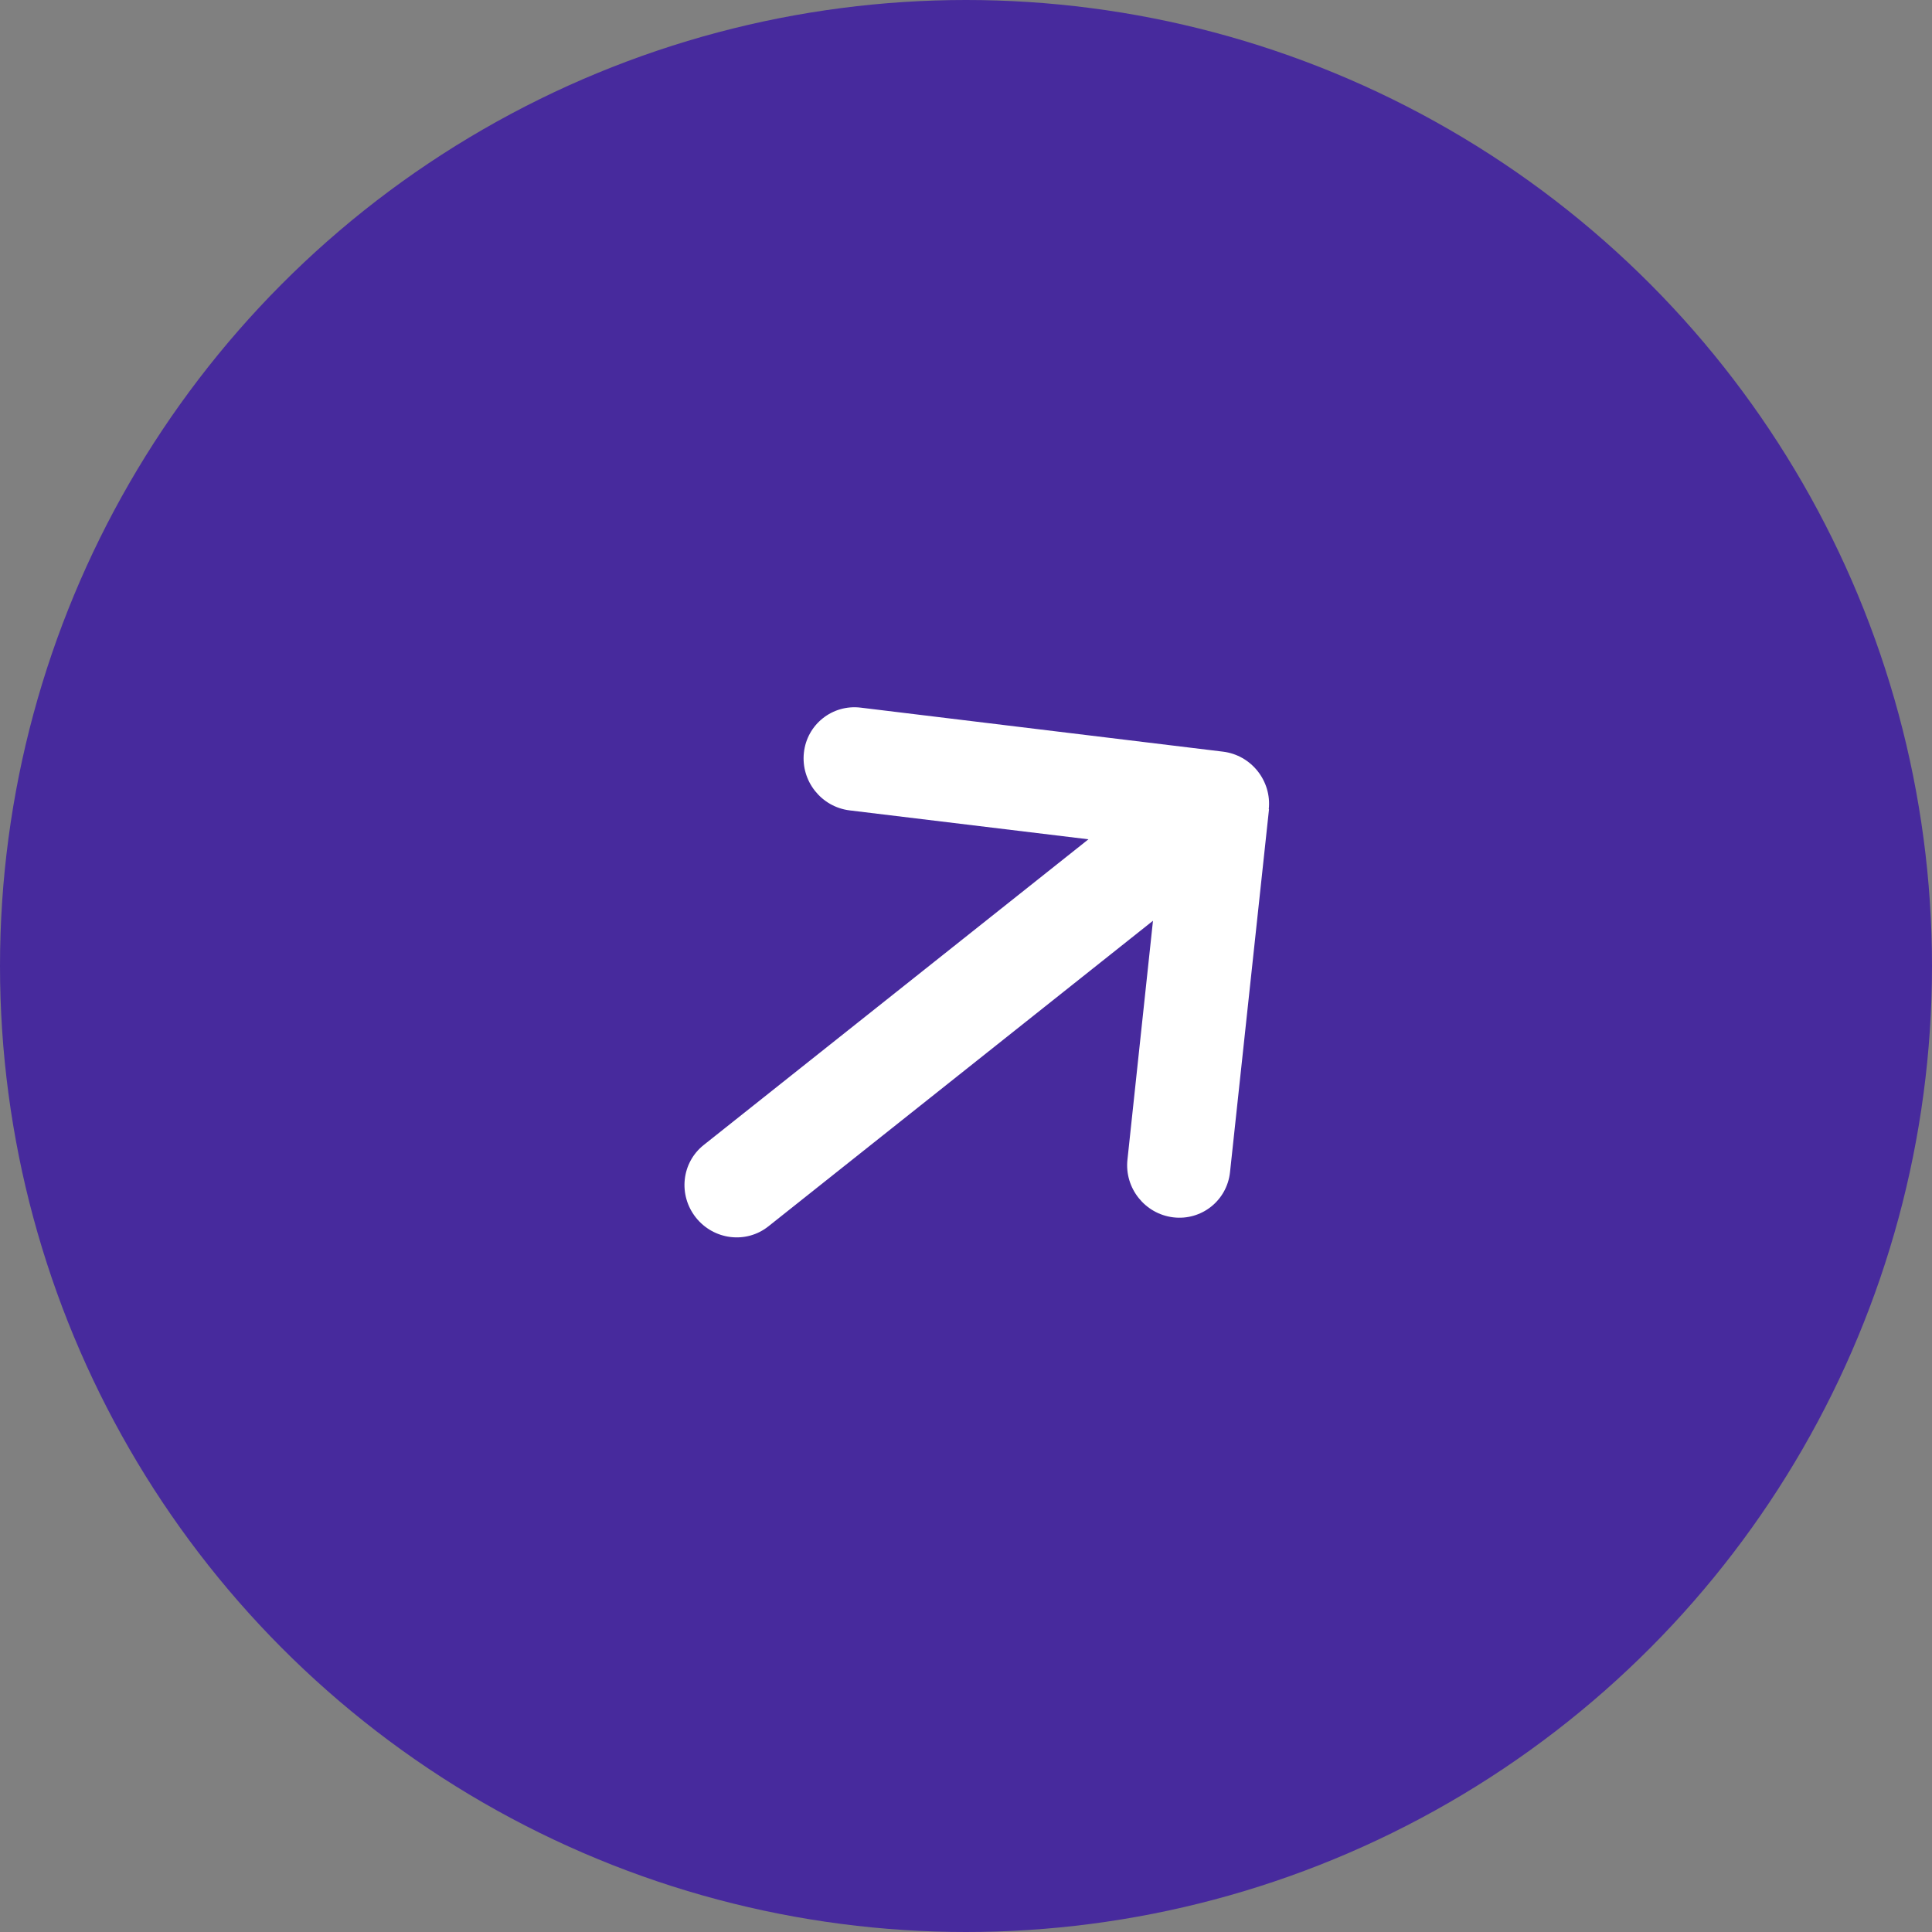 <svg width="55" height="55" viewBox="0 0 55 55" fill="none" xmlns="http://www.w3.org/2000/svg">
<rect x="0" y="0" width="55" height="55" fill="#808080" stroke="none"/>
<circle cx="27.5" cy="27.5" r="27.5" fill="#472A9D"/>
<path d="M36.119 23.038C36.206 22.231 35.622 21.496 34.816 21.398L24.502 20.145C23.696 20.047 22.971 20.623 22.885 21.43C22.798 22.237 23.382 22.972 24.188 23.07L30.986 23.893L20.033 32.596C19.401 33.098 19.302 34.021 19.811 34.662C20.321 35.302 21.242 35.414 21.874 34.912L32.823 26.212L32.096 33.015C32.009 33.822 32.593 34.557 33.399 34.655C34.205 34.753 34.929 34.177 35.016 33.37L36.126 23.039L36.119 23.038Z" fill="white"/>
</svg>
